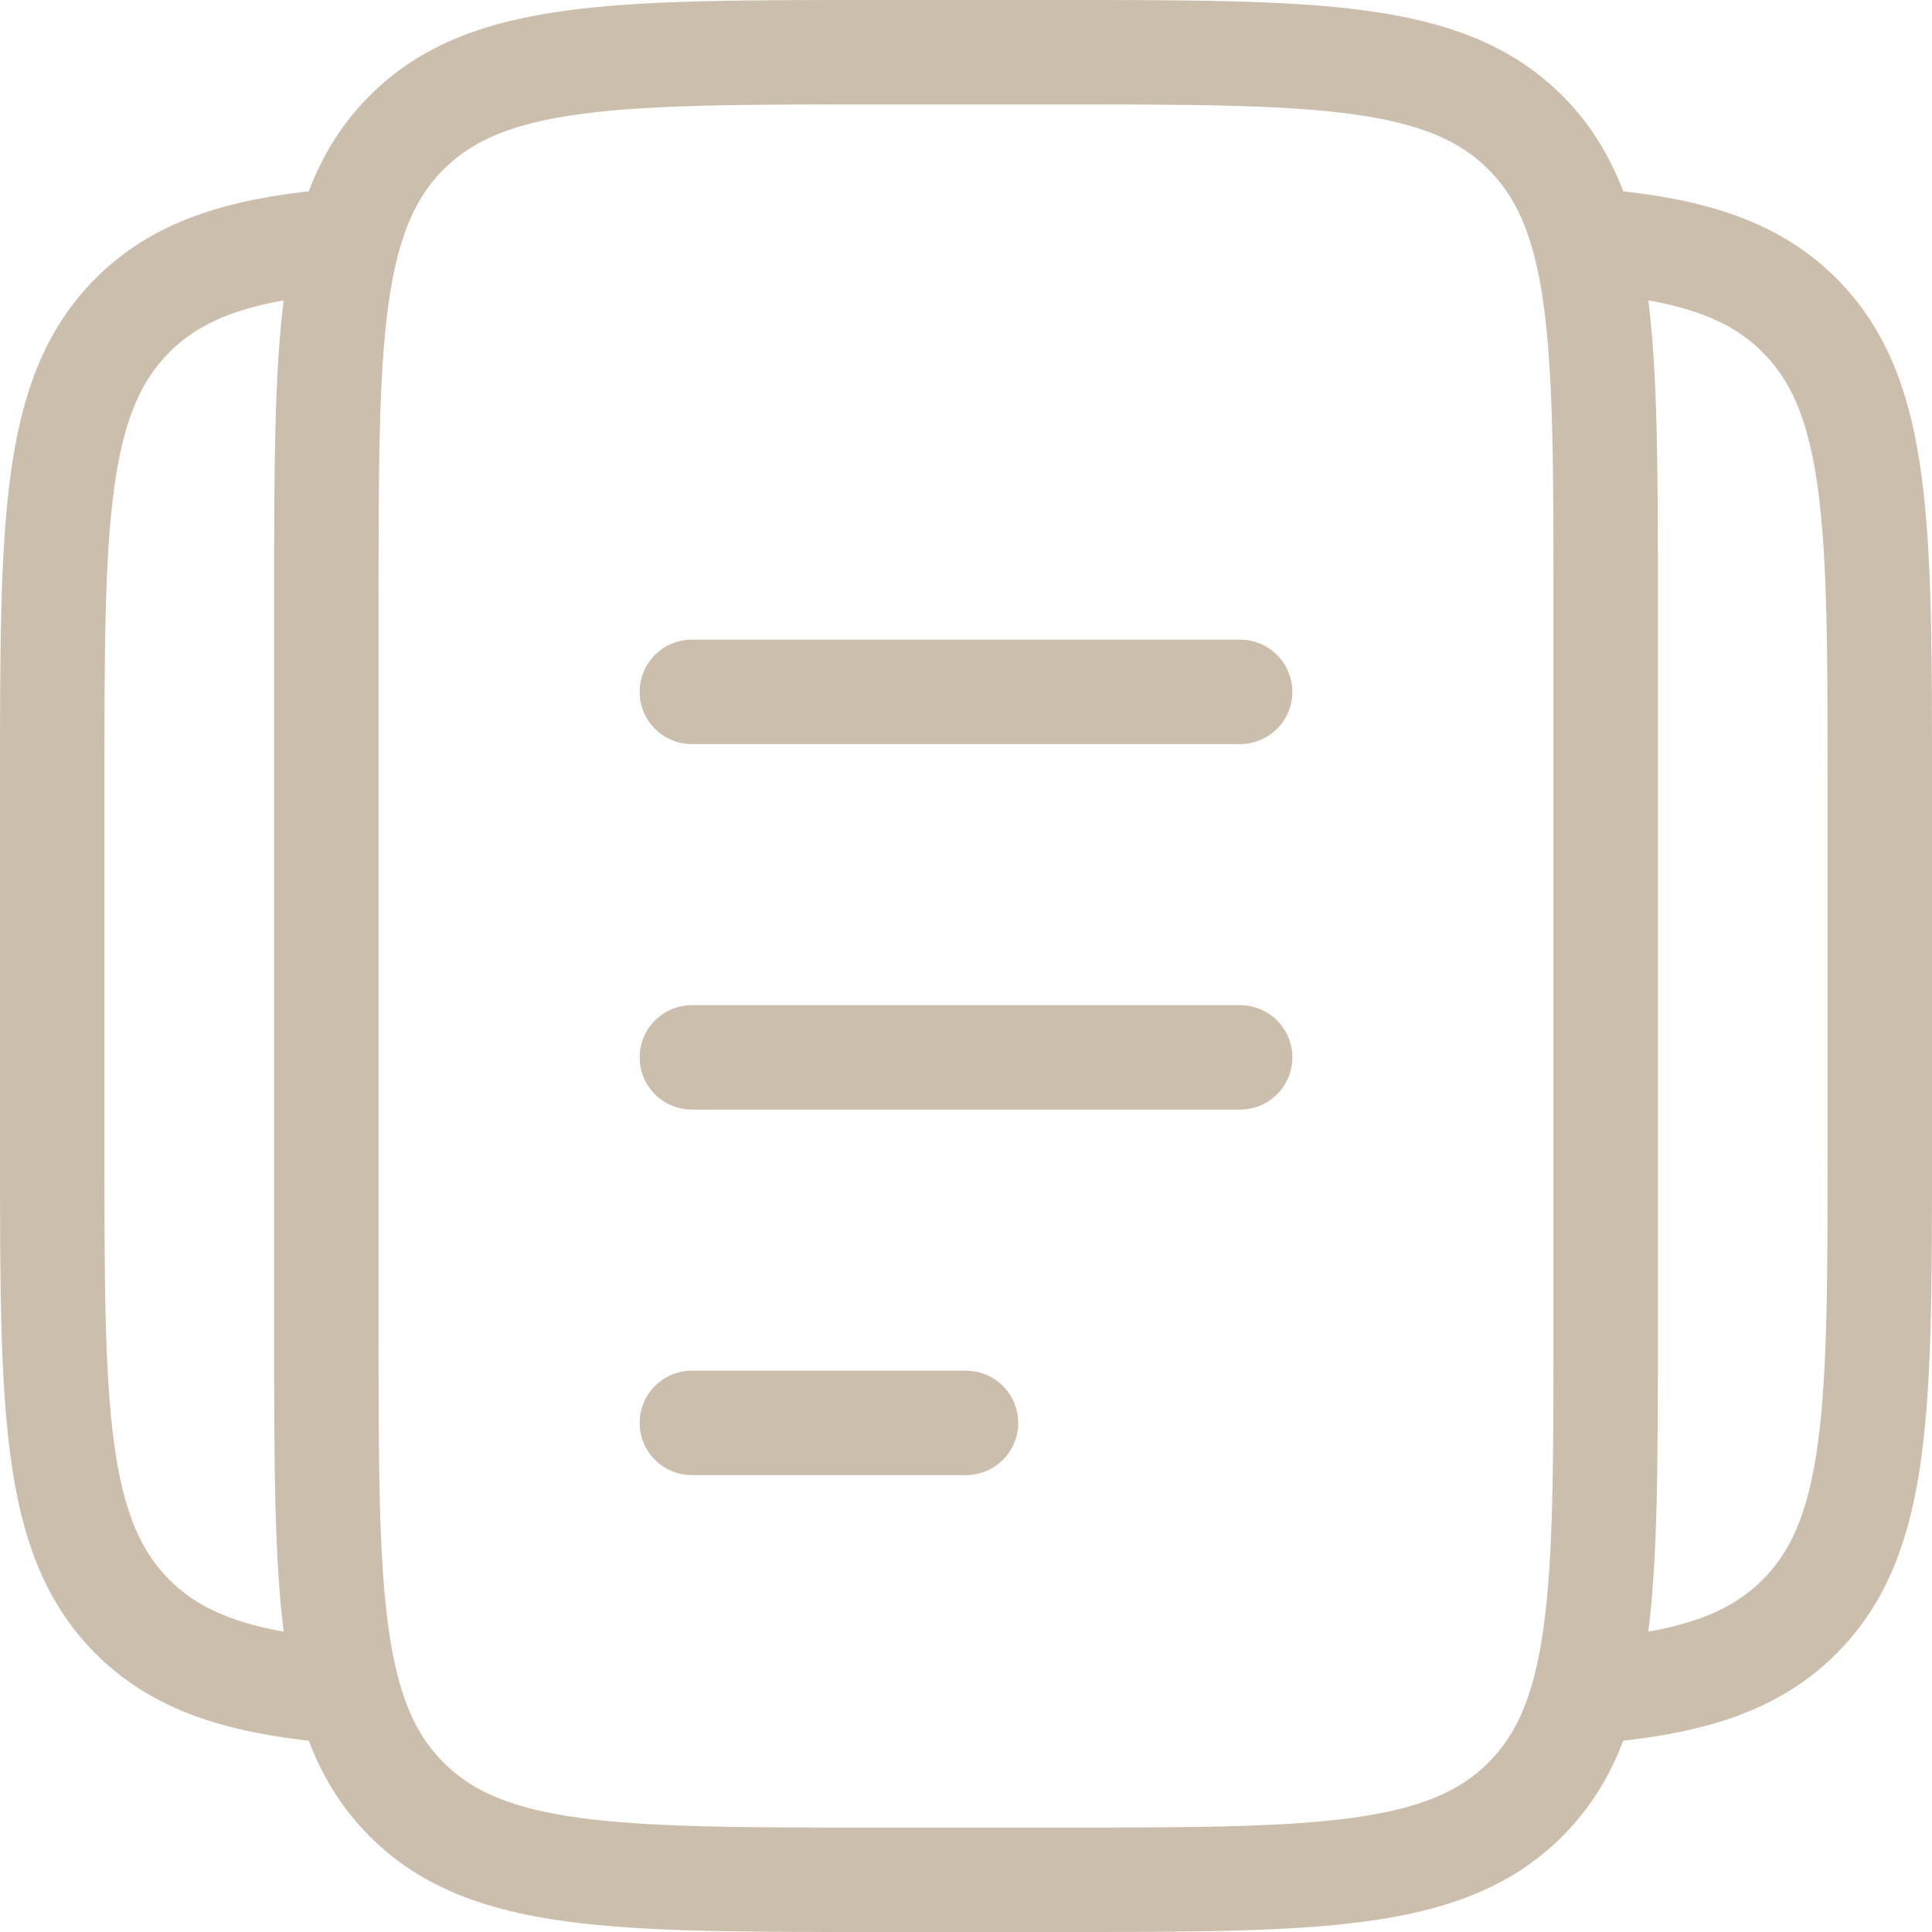<?xml version="1.0" encoding="UTF-8"?> <svg xmlns="http://www.w3.org/2000/svg" width="37" height="37" viewBox="0 0 37 37" fill="none"><path d="M6.25 11.5C6.25 6.55 6.25 4.075 7.788 2.538C9.325 1 11.8 1 16.75 1H20.25C25.2 1 27.674 1 29.212 2.538C30.75 4.075 30.75 6.55 30.75 11.5V25.5C30.75 30.45 30.75 32.925 29.212 34.462C27.674 36 25.2 36 20.25 36H16.75C11.8 36 9.325 36 7.788 34.462C6.25 32.925 6.25 30.45 6.25 25.5V11.5Z" stroke="#CCBEAD" stroke-width="2"></path><path d="M6.25 4.633C4.544 4.801 3.395 5.18 2.538 6.038C1 7.575 1 10.05 1 15V22C1 26.95 1 29.425 2.538 30.962C3.395 31.82 4.544 32.199 6.25 32.367" stroke="#CCBEAD" stroke-width="2"></path><path d="M30.75 4.633C32.456 4.801 33.605 5.18 34.462 6.038C36 7.575 36 10.05 36 15V22C36 26.95 36 29.425 34.462 30.962C33.605 31.82 32.456 32.199 30.75 32.367" stroke="#CCBEAD" stroke-width="2"></path><path d="M13.25 20.25H23.75" stroke="#CCBEAD" stroke-width="2" stroke-linecap="round"></path><path d="M13.25 13.25H23.75" stroke="#CCBEAD" stroke-width="2" stroke-linecap="round"></path><path d="M13.25 27.25H18.5" stroke="#CCBEAD" stroke-width="2" stroke-linecap="round"></path></svg> 